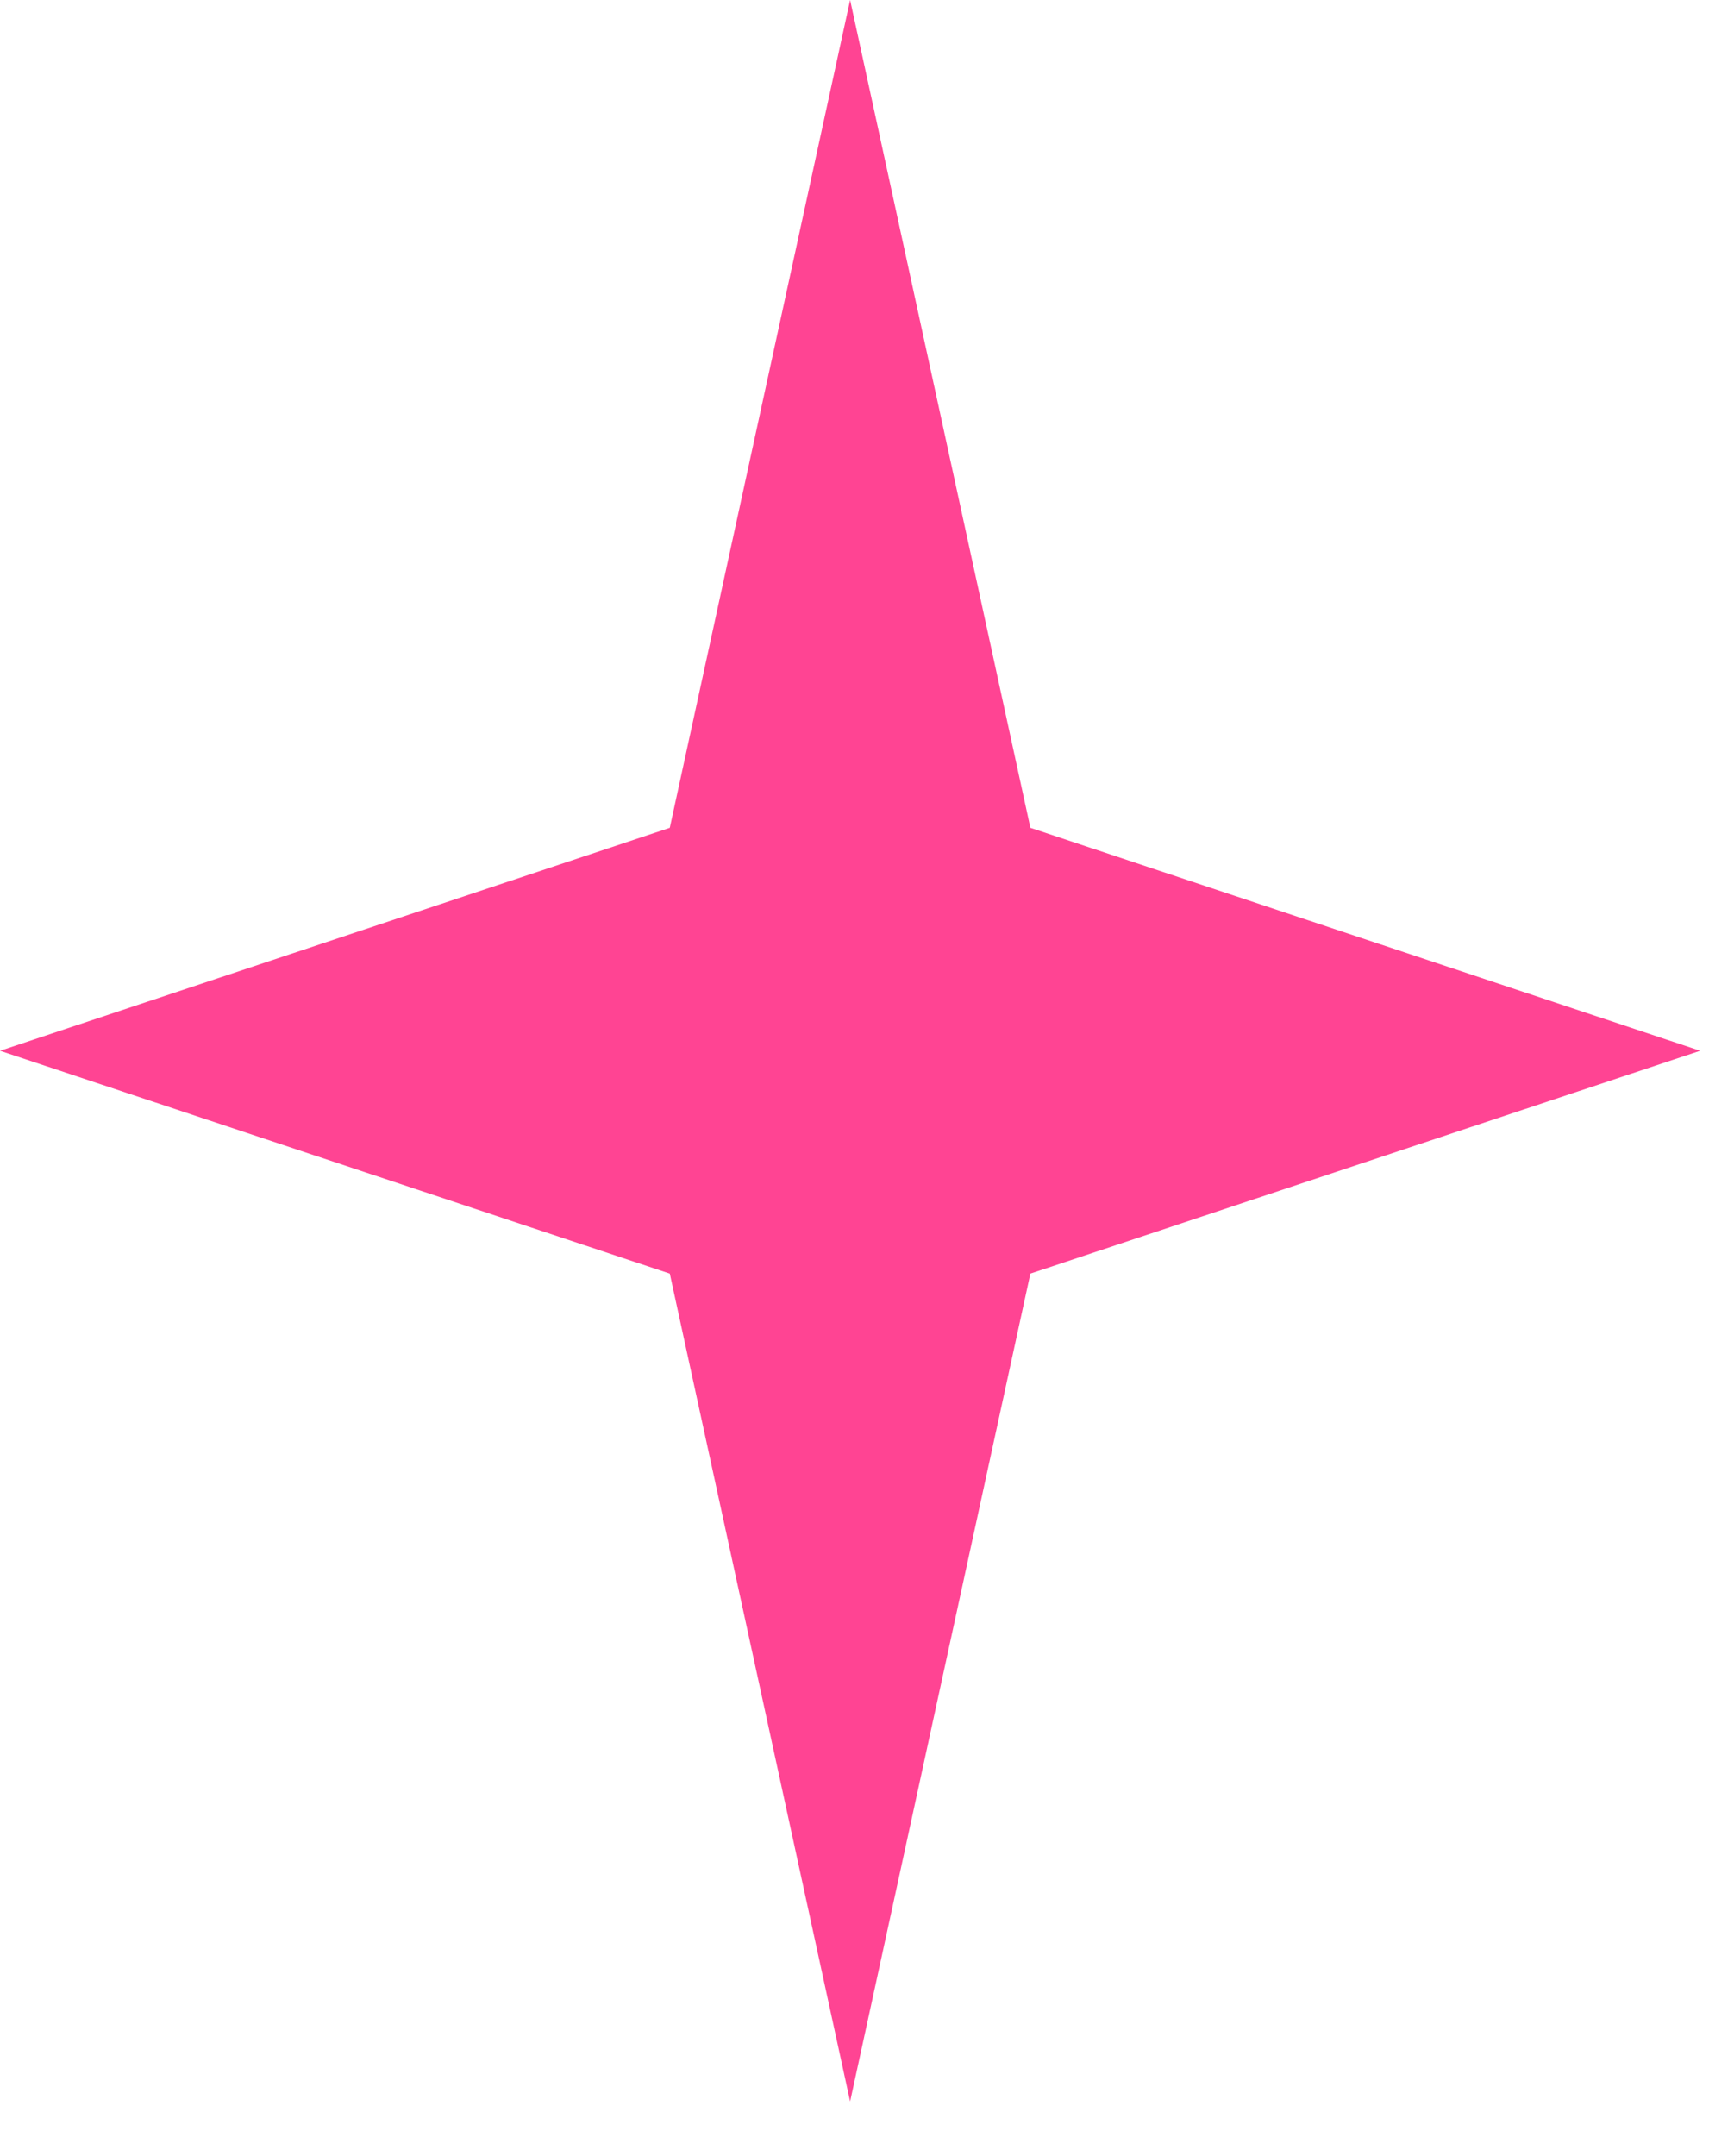 <svg width="23" height="29" viewBox="0 0 23 29" fill="none" xmlns="http://www.w3.org/2000/svg">
<path d="M11.441 28.265L9.014 17.13L2.16527e-05 14.133L9.014 11.134L11.441 -3.52395e-05L13.867 11.134L22.881 14.133L13.867 17.13L11.441 28.265Z" fill="#FF4493"/>
</svg>
